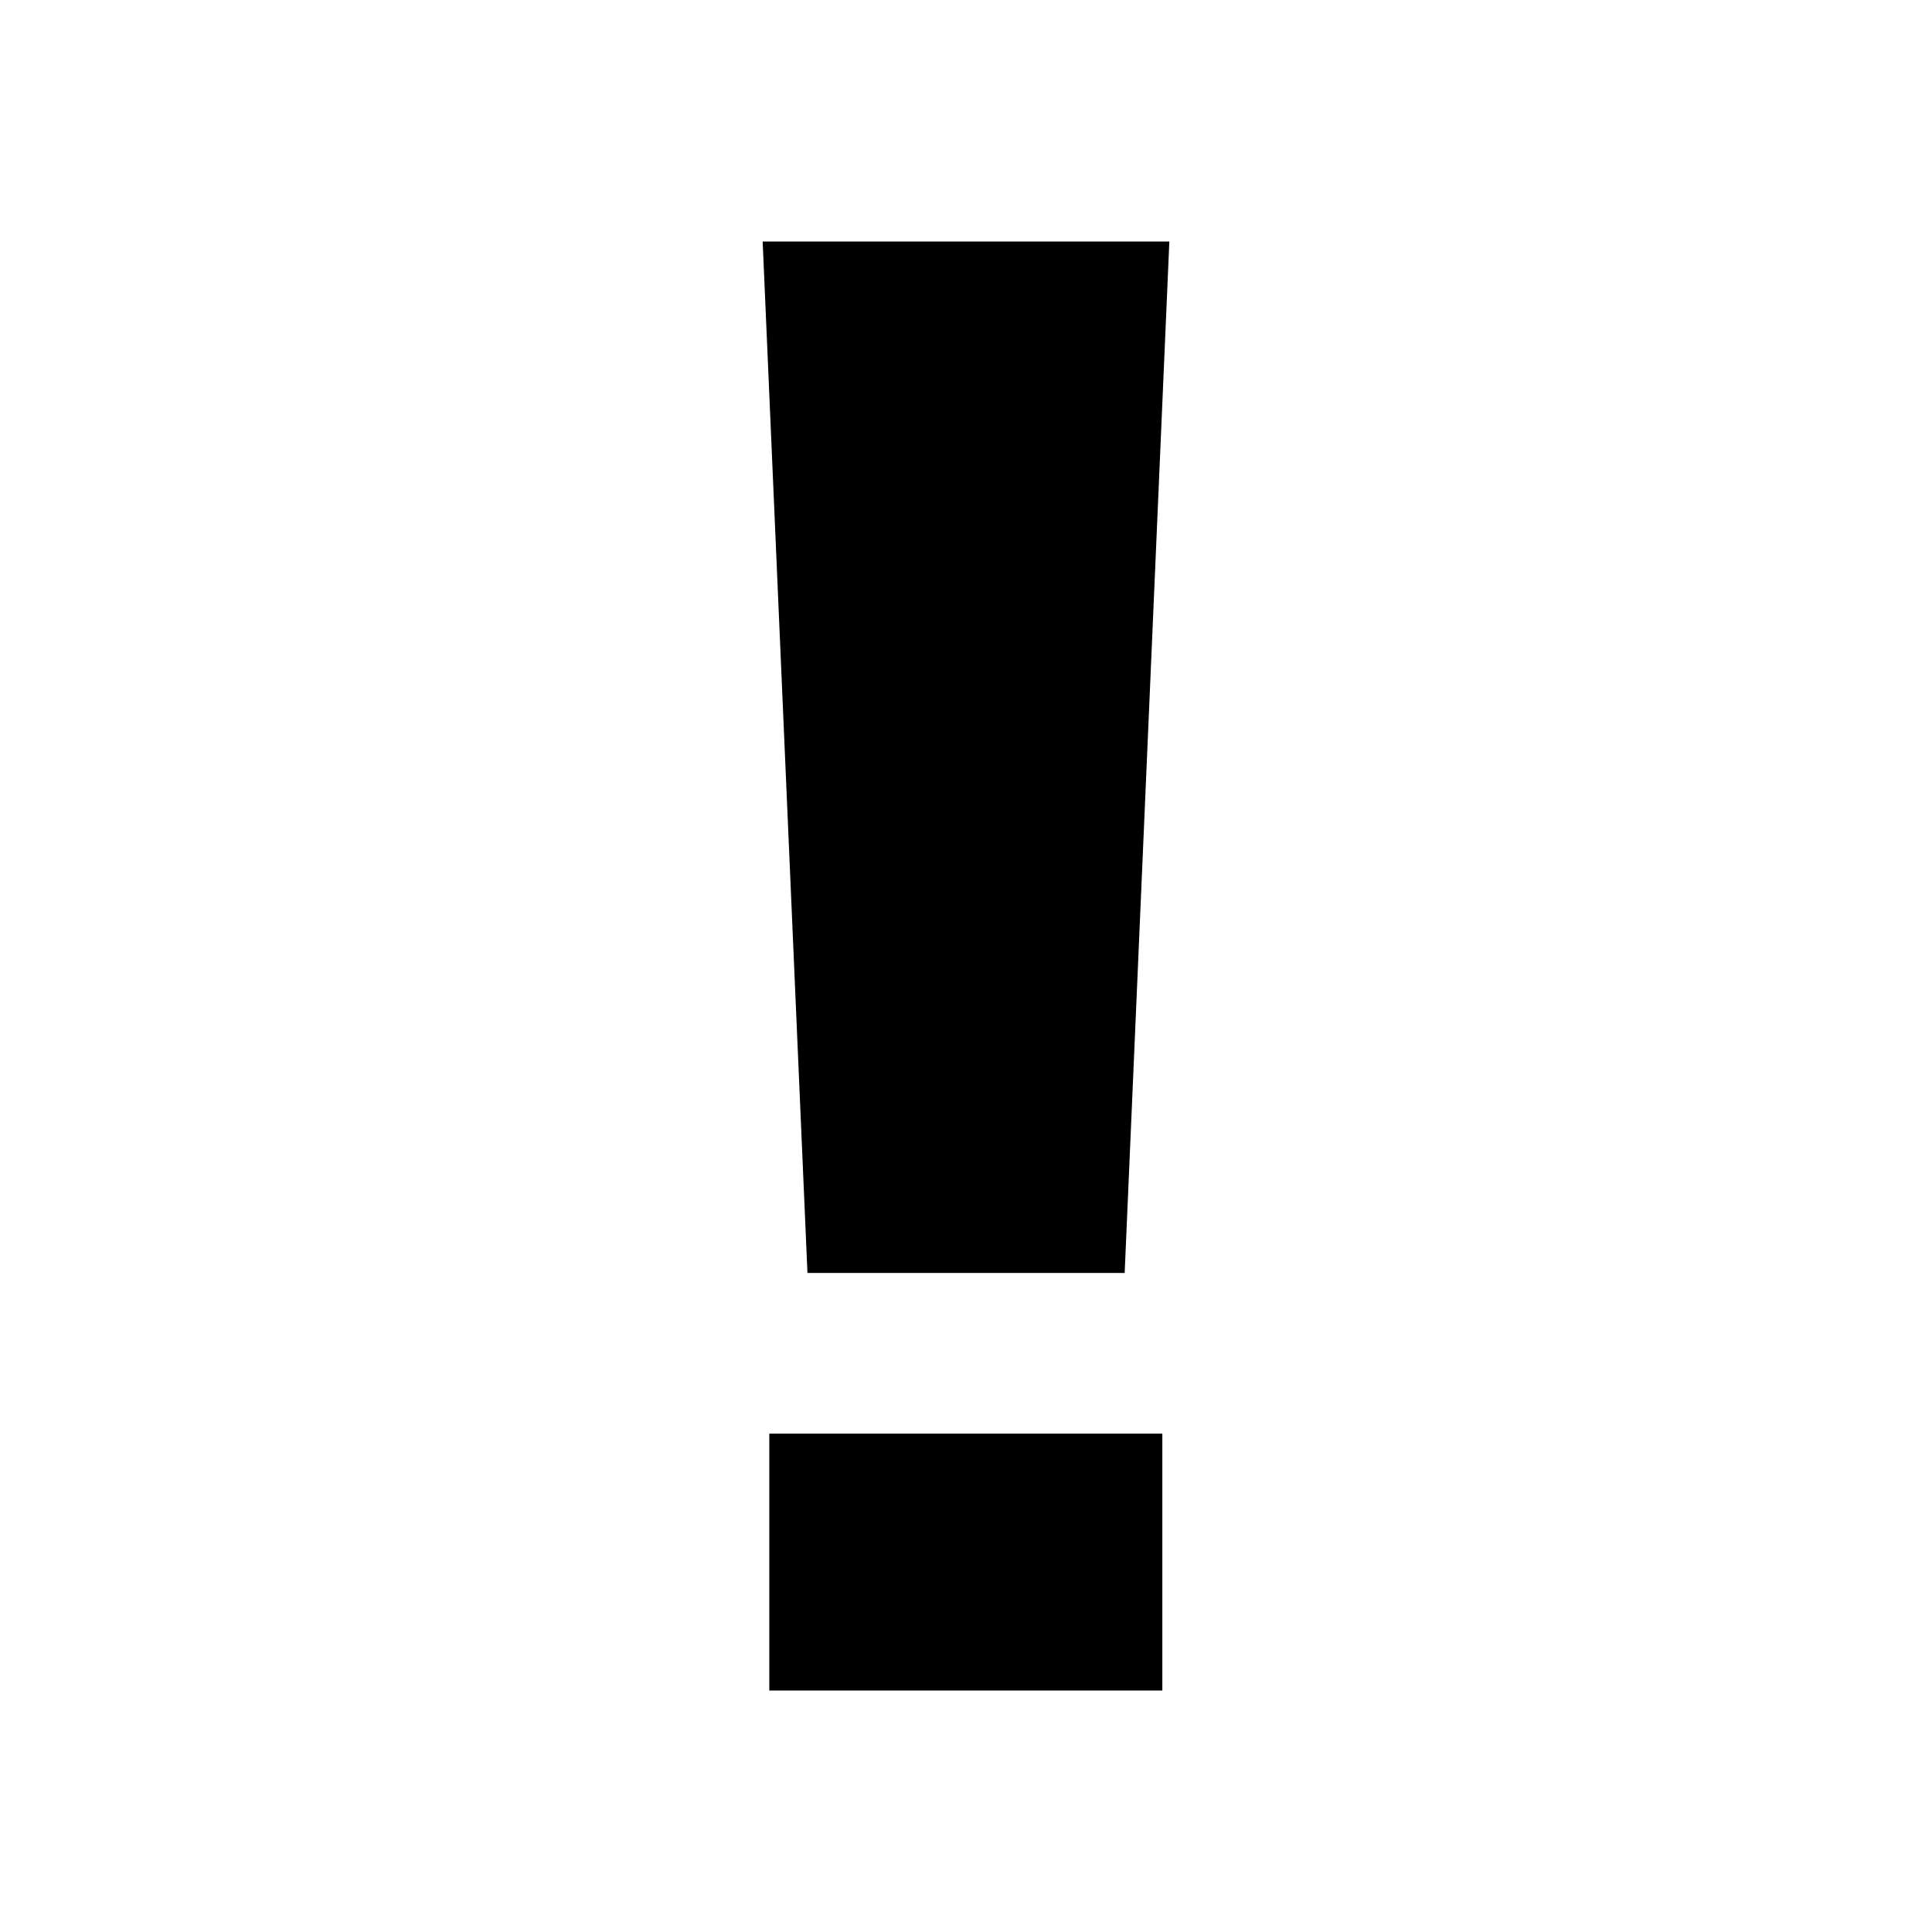 <?xml version="1.0" encoding="utf-8"?>
<svg fill="#000000" height="800px" width="800px" id="Layer_1" data-name="Layer 1"
    xmlns="http://www.w3.org/2000/svg" viewBox="0 0 16 16">
    <path class="cls-1" d="M6.371,11.873h3.255V14H6.371ZM6.316,2l.371,8.542H9.314L9.684,2Z"/>
</svg>